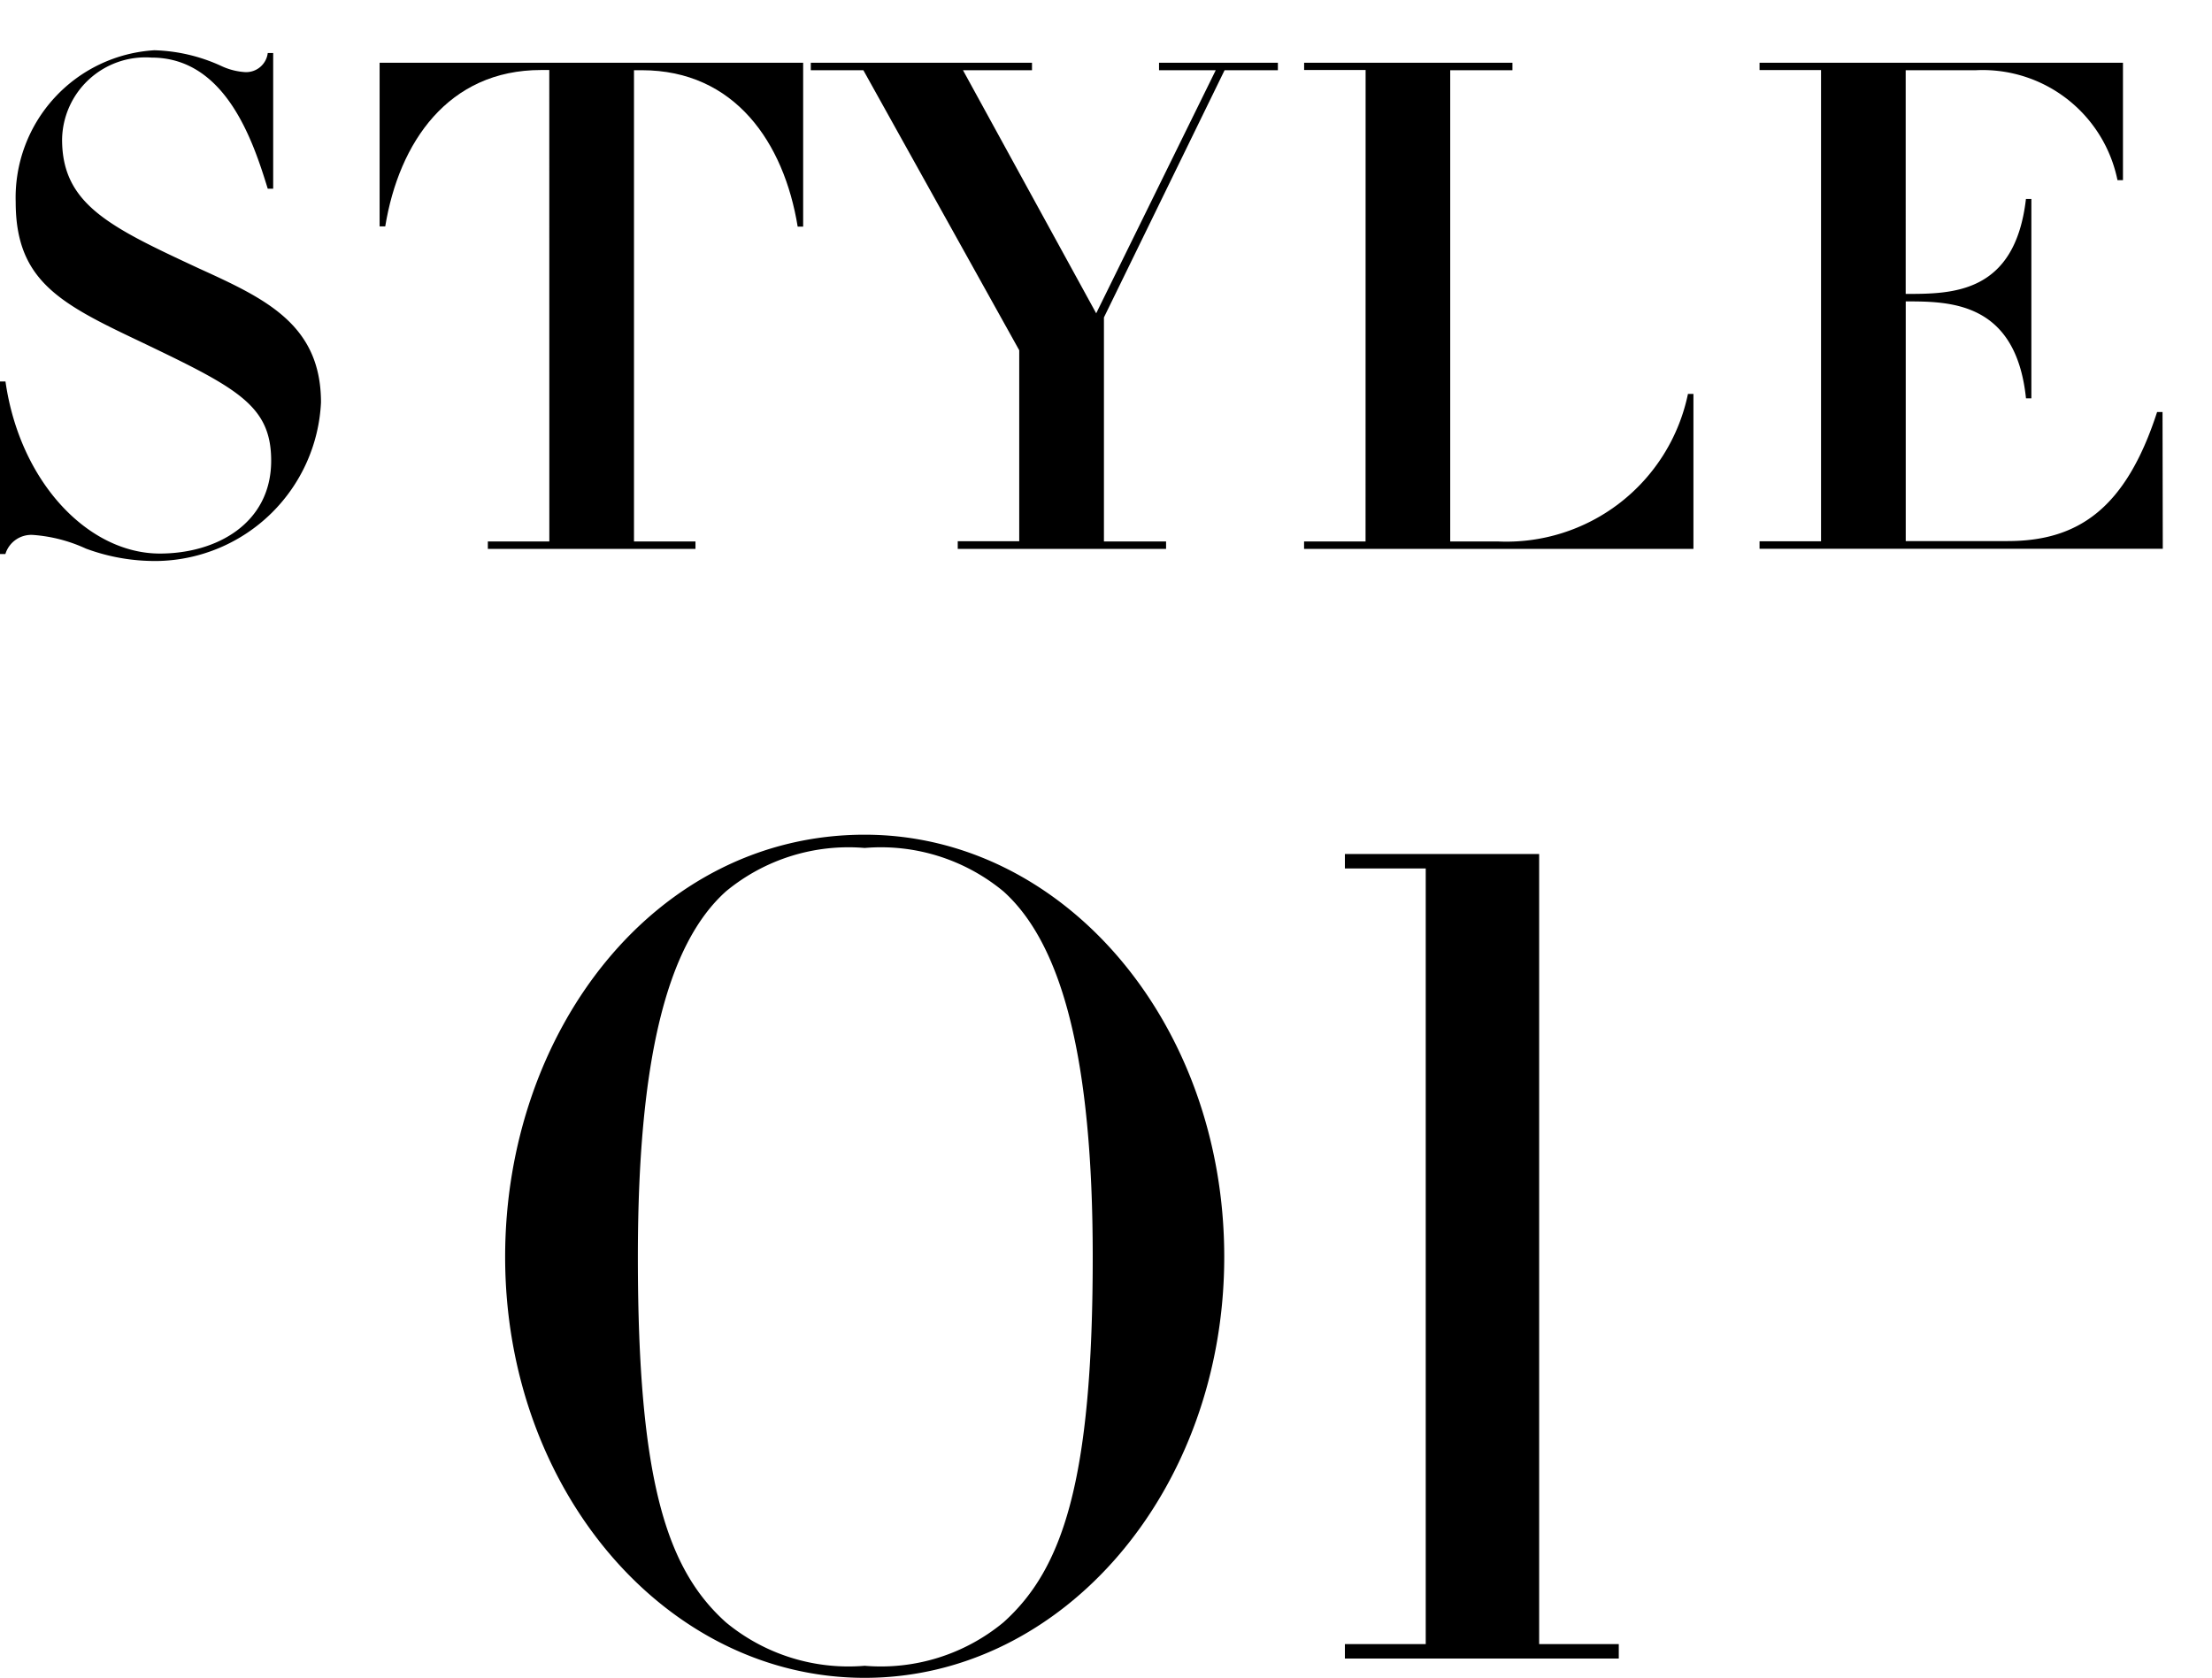 <svg xmlns="http://www.w3.org/2000/svg" xmlns:xlink="http://www.w3.org/1999/xlink" width="44" height="33.384" viewBox="0 0 44 33.384">
  <defs>
    <clipPath id="clip-path">
      <rect id="長方形_757" data-name="長方形 757" width="44" height="12" transform="translate(30 2975)" fill="#fff" stroke="#707070" stroke-width="1"/>
    </clipPath>
  </defs>
  <g id="グループ_1630" data-name="グループ 1630" transform="translate(-36 -2884)">
    <path id="パス_2398" data-name="パス 2398" d="M2.352-7.992c0-4.656-3.192-8.4-7.152-8.4-4.176,0-7.152,3.912-7.152,8.4C-11.952-3.36-8.76.384-4.8.384S2.352-3.36,2.352-7.992Zm-2.616,0c0,4.464-.6,6.216-1.776,7.272A3.823,3.823,0,0,1-4.8.144,3.823,3.823,0,0,1-7.56-.72C-8.736-1.776-9.312-3.528-9.312-7.992c0-3.912.576-6.216,1.752-7.272a3.823,3.823,0,0,1,2.76-.864,3.823,3.823,0,0,1,2.76.864C-.864-14.208-.264-11.9-.264-7.992ZM10.2,0V-.288H8.616v-15.72H4.752v.288H6.36V-.288H4.752V0Z" transform="translate(58 2917)"/>
    <g id="マスクグループ_1485" data-name="マスクグループ 1485" transform="translate(6 -91)" clip-path="url(#clip-path)">
      <g id="グループ_1580" data-name="グループ 1580" transform="translate(-591.624 23324.145)">
        <path id="パス_2291" data-name="パス 2291" d="M76.624,143.445h.109c.285,2,1.644,3.424,3.071,3.424,1.128,0,2.214-.6,2.214-1.848,0-1.114-.693-1.454-2.649-2.391-1.576-.747-2.433-1.209-2.433-2.758a2.937,2.937,0,0,1,2.758-3.017,3.4,3.4,0,0,1,1.332.313,1.308,1.308,0,0,0,.476.122.433.433,0,0,0,.448-.38h.108v2.7h-.108c-.285-.924-.829-2.609-2.311-2.609a1.659,1.659,0,0,0-1.78,1.631c0,1.291.951,1.739,2.731,2.568,1.318.6,2.419,1.114,2.419,2.663a3.315,3.315,0,0,1-3.207,3.153,3.95,3.95,0,0,1-1.468-.245,3.025,3.025,0,0,0-1.046-.272.538.538,0,0,0-.557.38h-.109Z" transform="translate(545 -20485)"/>
        <path id="パス_2292" data-name="パス 2292" d="M96.675,137.545h-.163c-1.848,0-2.827,1.44-3.1,3.112H93.3V137.4h8.425v3.261h-.109c-.272-1.671-1.25-3.112-3.1-3.112H98.36v9.376h1.223v.149h-4.13v-.149h1.223Z" transform="translate(535.875 -20485.297)"/>
        <path id="パス_2293" data-name="パス 2293" d="M115.156,146.921h1.223v-3.8l-3.1-5.571h-1.046V137.4h4.4v.149h-1.373l2.65,4.837,2.378-4.837h-1.128V137.4h2.364v.149h-1.06l-2.4,4.919v4.457H119.3v.149h-4.144Z" transform="translate(525.519 -20485.297)"/>
        <path id="パス_2294" data-name="パス 2294" d="M135.117,137.545h-1.223V137.4h4.144v.149H136.8v9.376h.938a3.689,3.689,0,0,0,3.791-2.935h.109v3.084h-7.745v-.149h1.223Z" transform="translate(513.671 -20485.297)"/>
        <path id="パス_2295" data-name="パス 2295" d="M161.921,147.071H153.9v-.149h1.223v-9.376H153.9V137.4h7.229v2.337h-.109a2.737,2.737,0,0,0-2.813-2.188h-1.4V142c.924,0,2.174,0,2.392-1.889h.108v3.967H159.2c-.2-1.929-1.522-1.929-2.392-1.929v4.769h2.024c1.4,0,2.351-.639,2.976-2.568h.108Z" transform="translate(502.724 -20485.297)"/>
      </g>
    </g>
  </g>
</svg>
